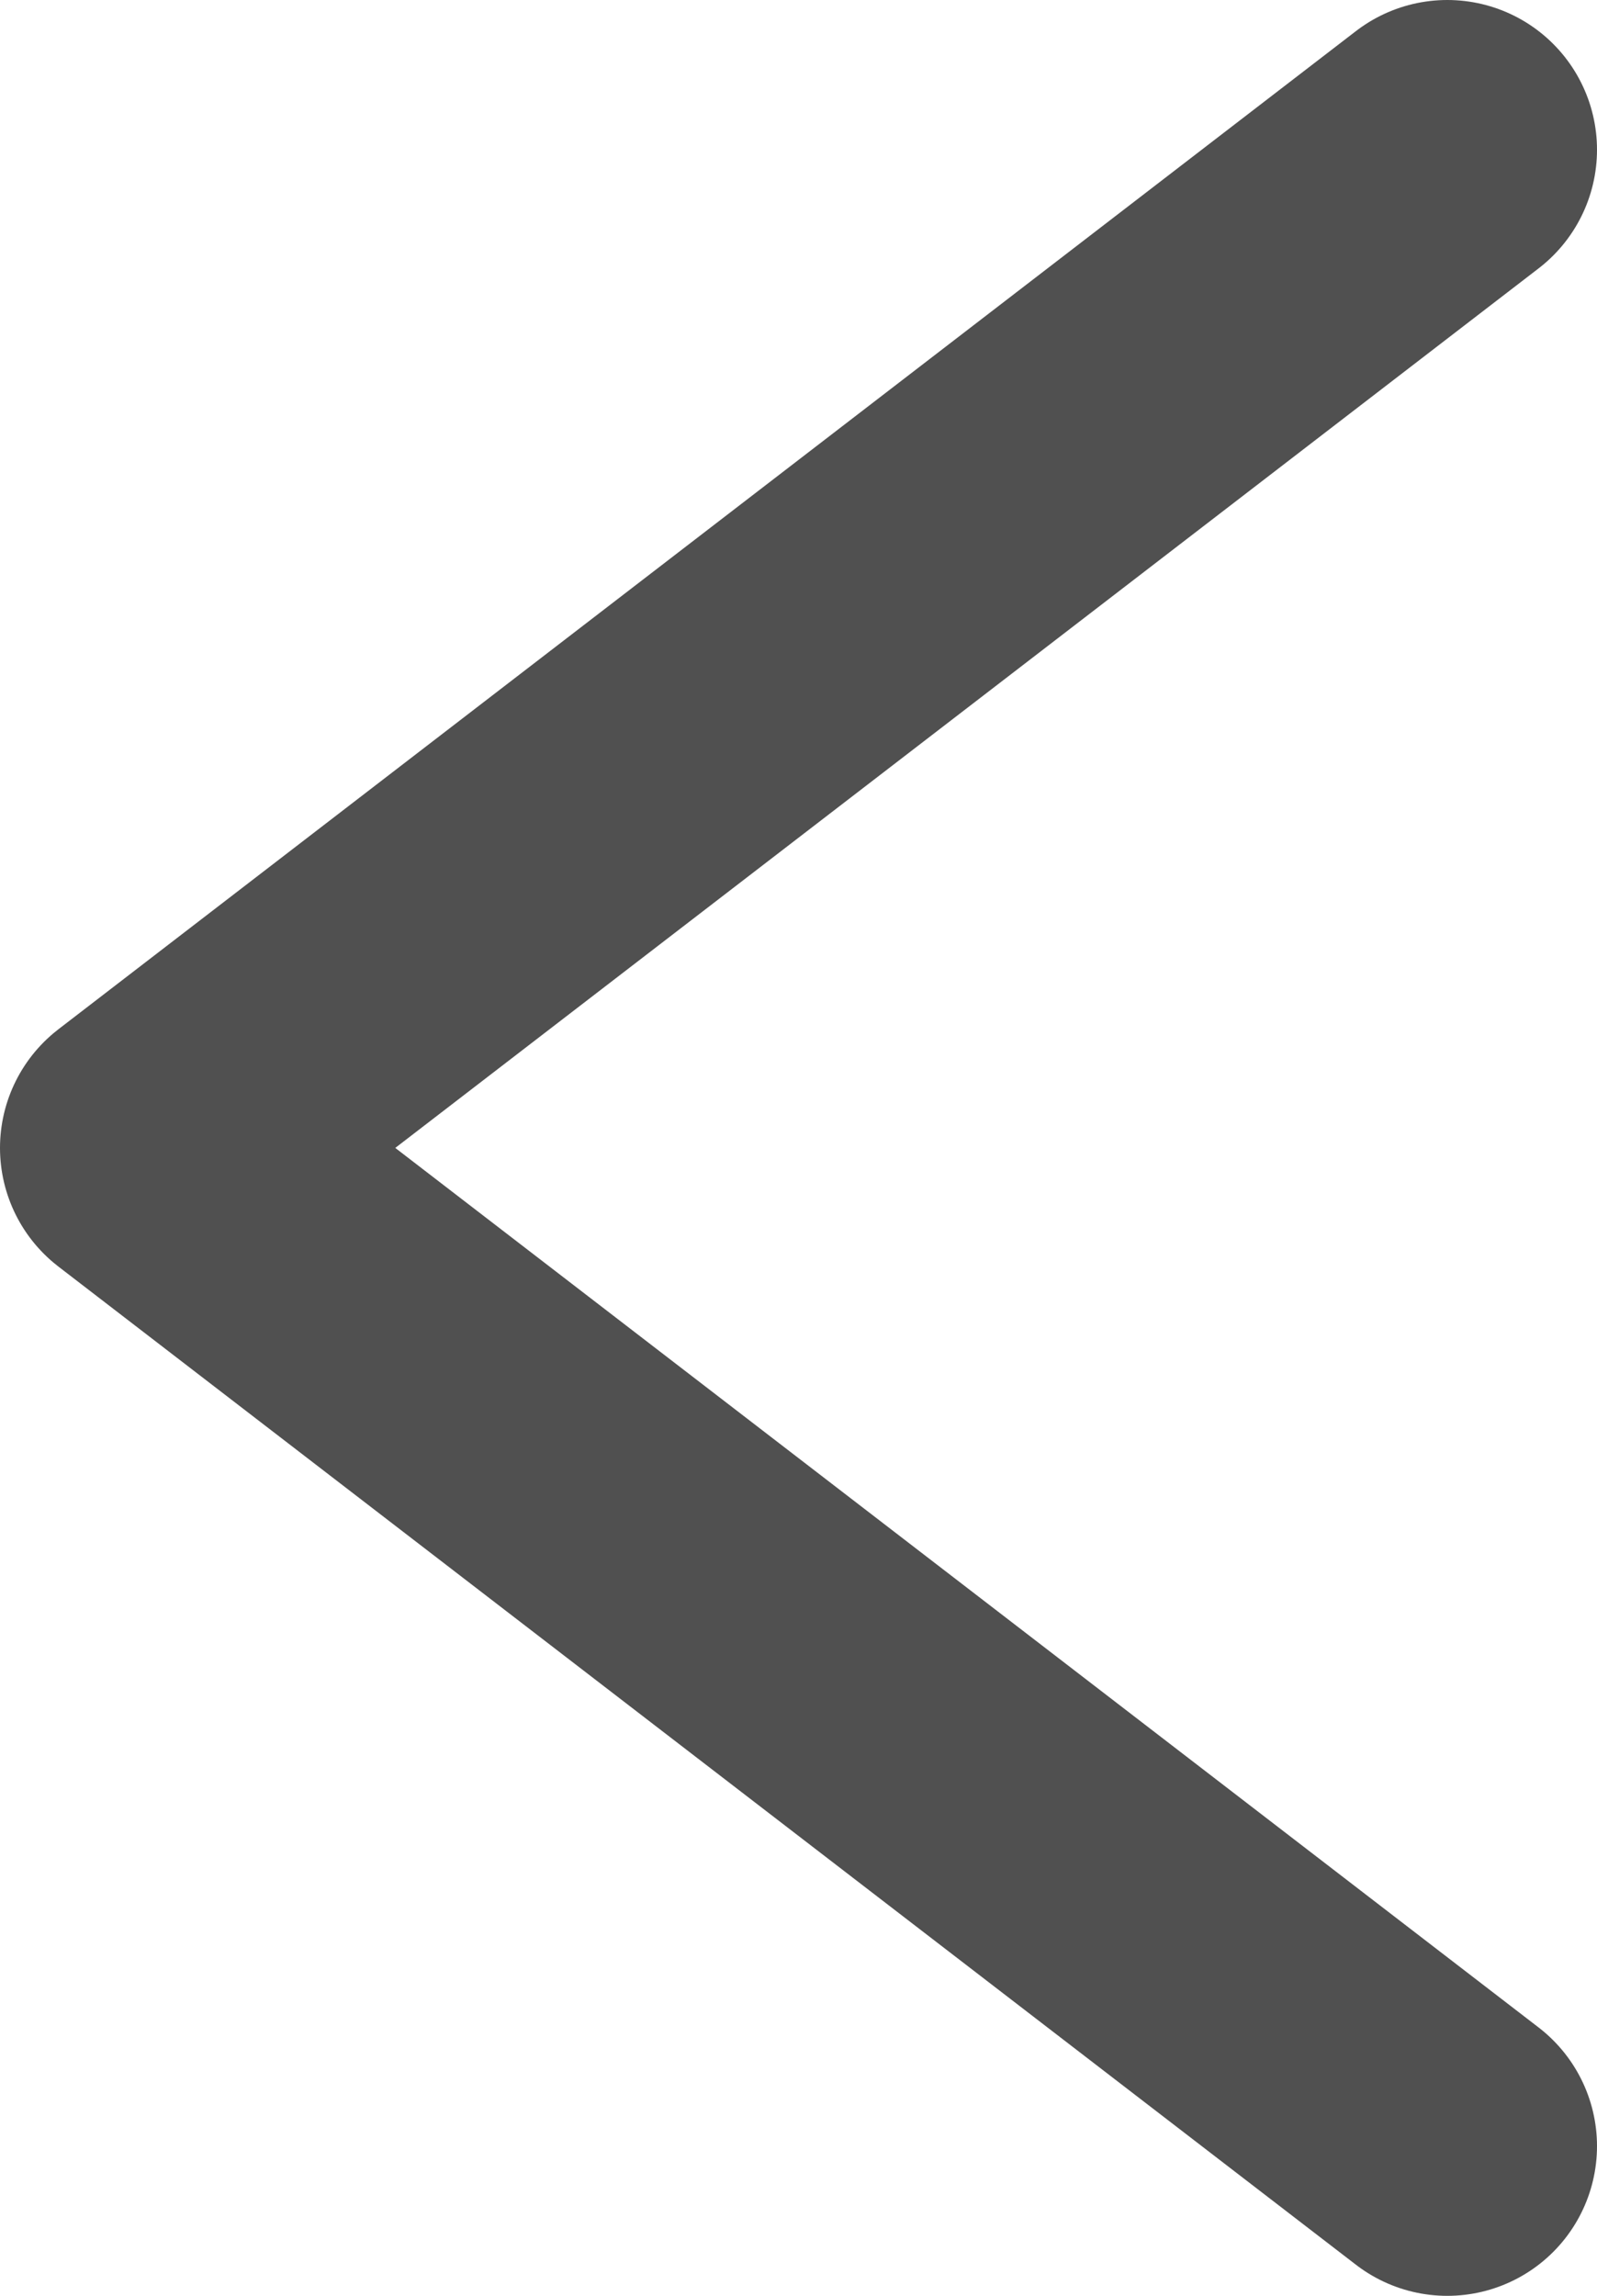 <?xml version="1.0" encoding="UTF-8"?><svg id="_レイヤー_1" xmlns="http://www.w3.org/2000/svg" viewBox="0 0 16 23"><defs><style>.cls-1{fill:none;stroke:#505050;stroke-linecap:round;stroke-linejoin:round;stroke-width:3px;}</style></defs><polyline class="cls-1" points="14.5 21.5 1.5 11.5 14.5 1.5"/></svg>